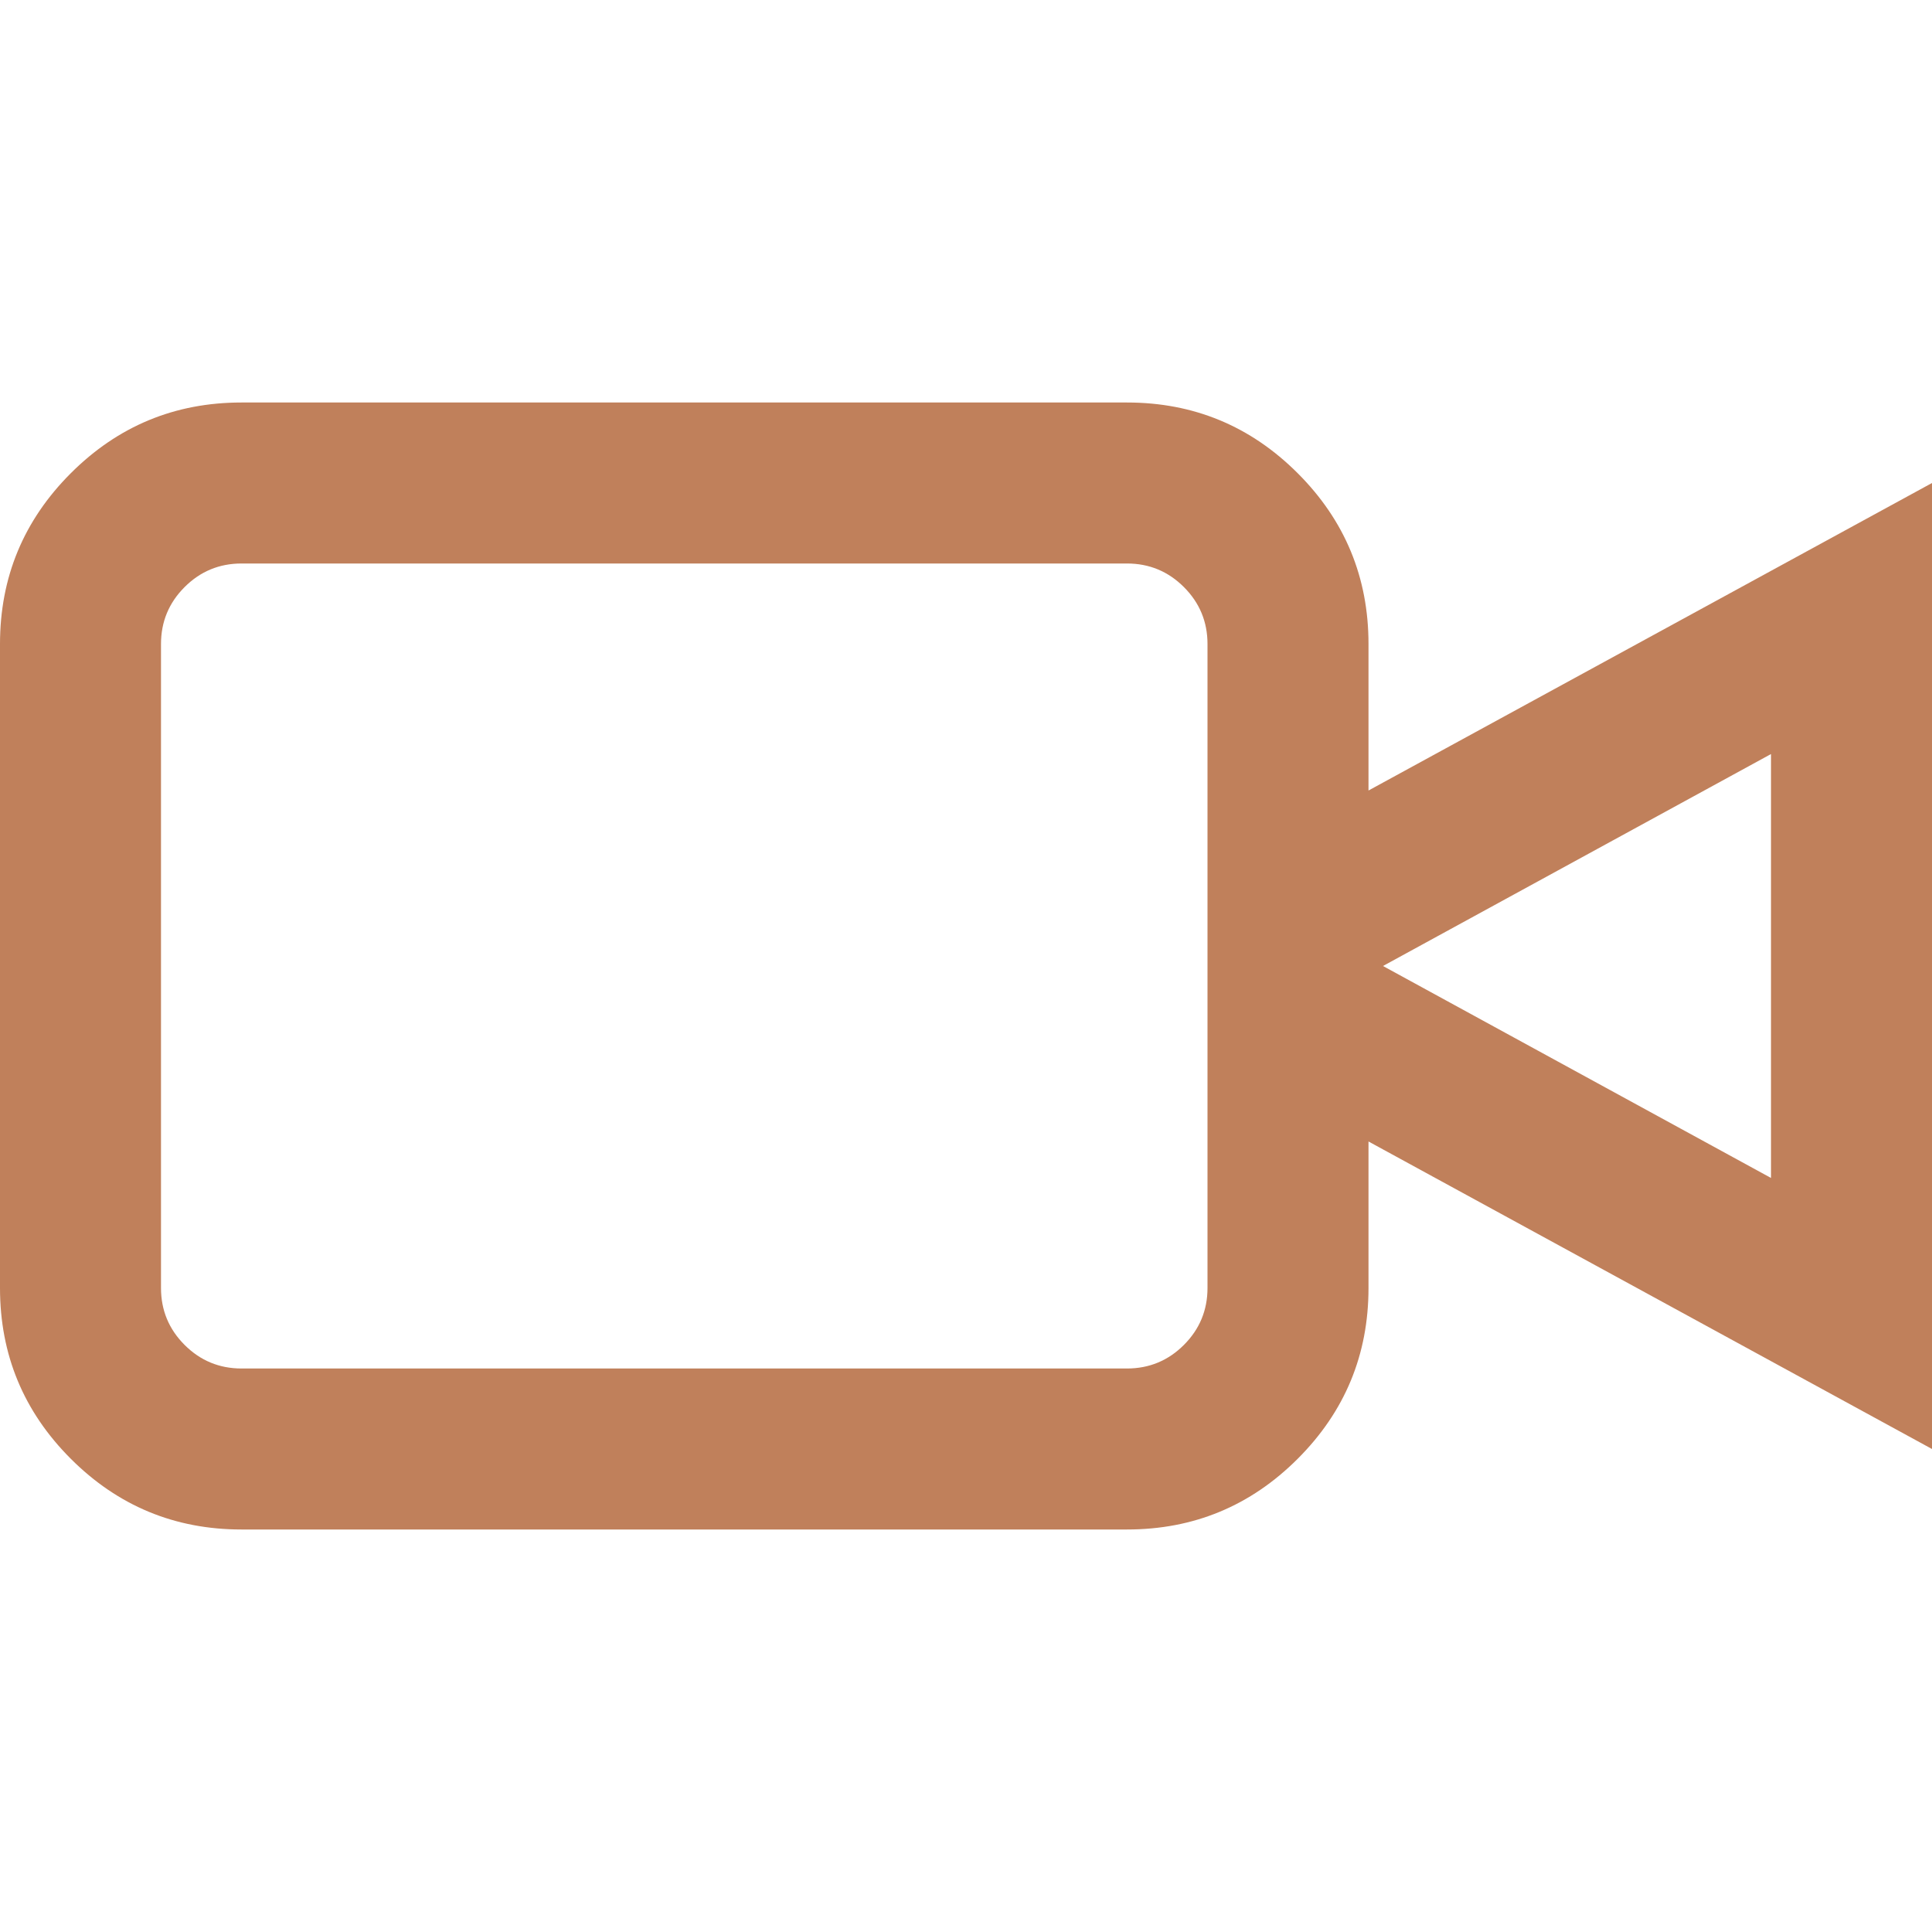 <svg width="24" height="24" viewBox="0 0 24 24" fill="none" xmlns="http://www.w3.org/2000/svg">
<path d="M3 5H14C14.828 5 15.535 5.293 16.121 5.879C16.707 6.465 17 7.172 17 8V9.82L24 6V18L17 14.18V16C17 16.828 16.707 17.535 16.121 18.121C15.535 18.707 14.828 19 14 19H3C2.172 19 1.465 18.707 0.879 18.121C0.293 17.535 0 16.828 0 16V8C0 7.172 0.293 6.465 0.879 5.879C1.465 5.293 2.172 5 3 5ZM14 7H3C2.724 7 2.488 7.098 2.293 7.293C2.098 7.488 2 7.724 2 8V16C2 16.276 2.098 16.512 2.293 16.707C2.488 16.902 2.724 17 3 17H14C14.276 17 14.512 16.902 14.707 16.707C14.902 16.512 15 16.276 15 16V8C15 7.724 14.902 7.488 14.707 7.293C14.512 7.098 14.276 7 14 7ZM22 14.633V9.367L17.18 12L22 14.633Z" fill="#C0805B"/>
</svg>
